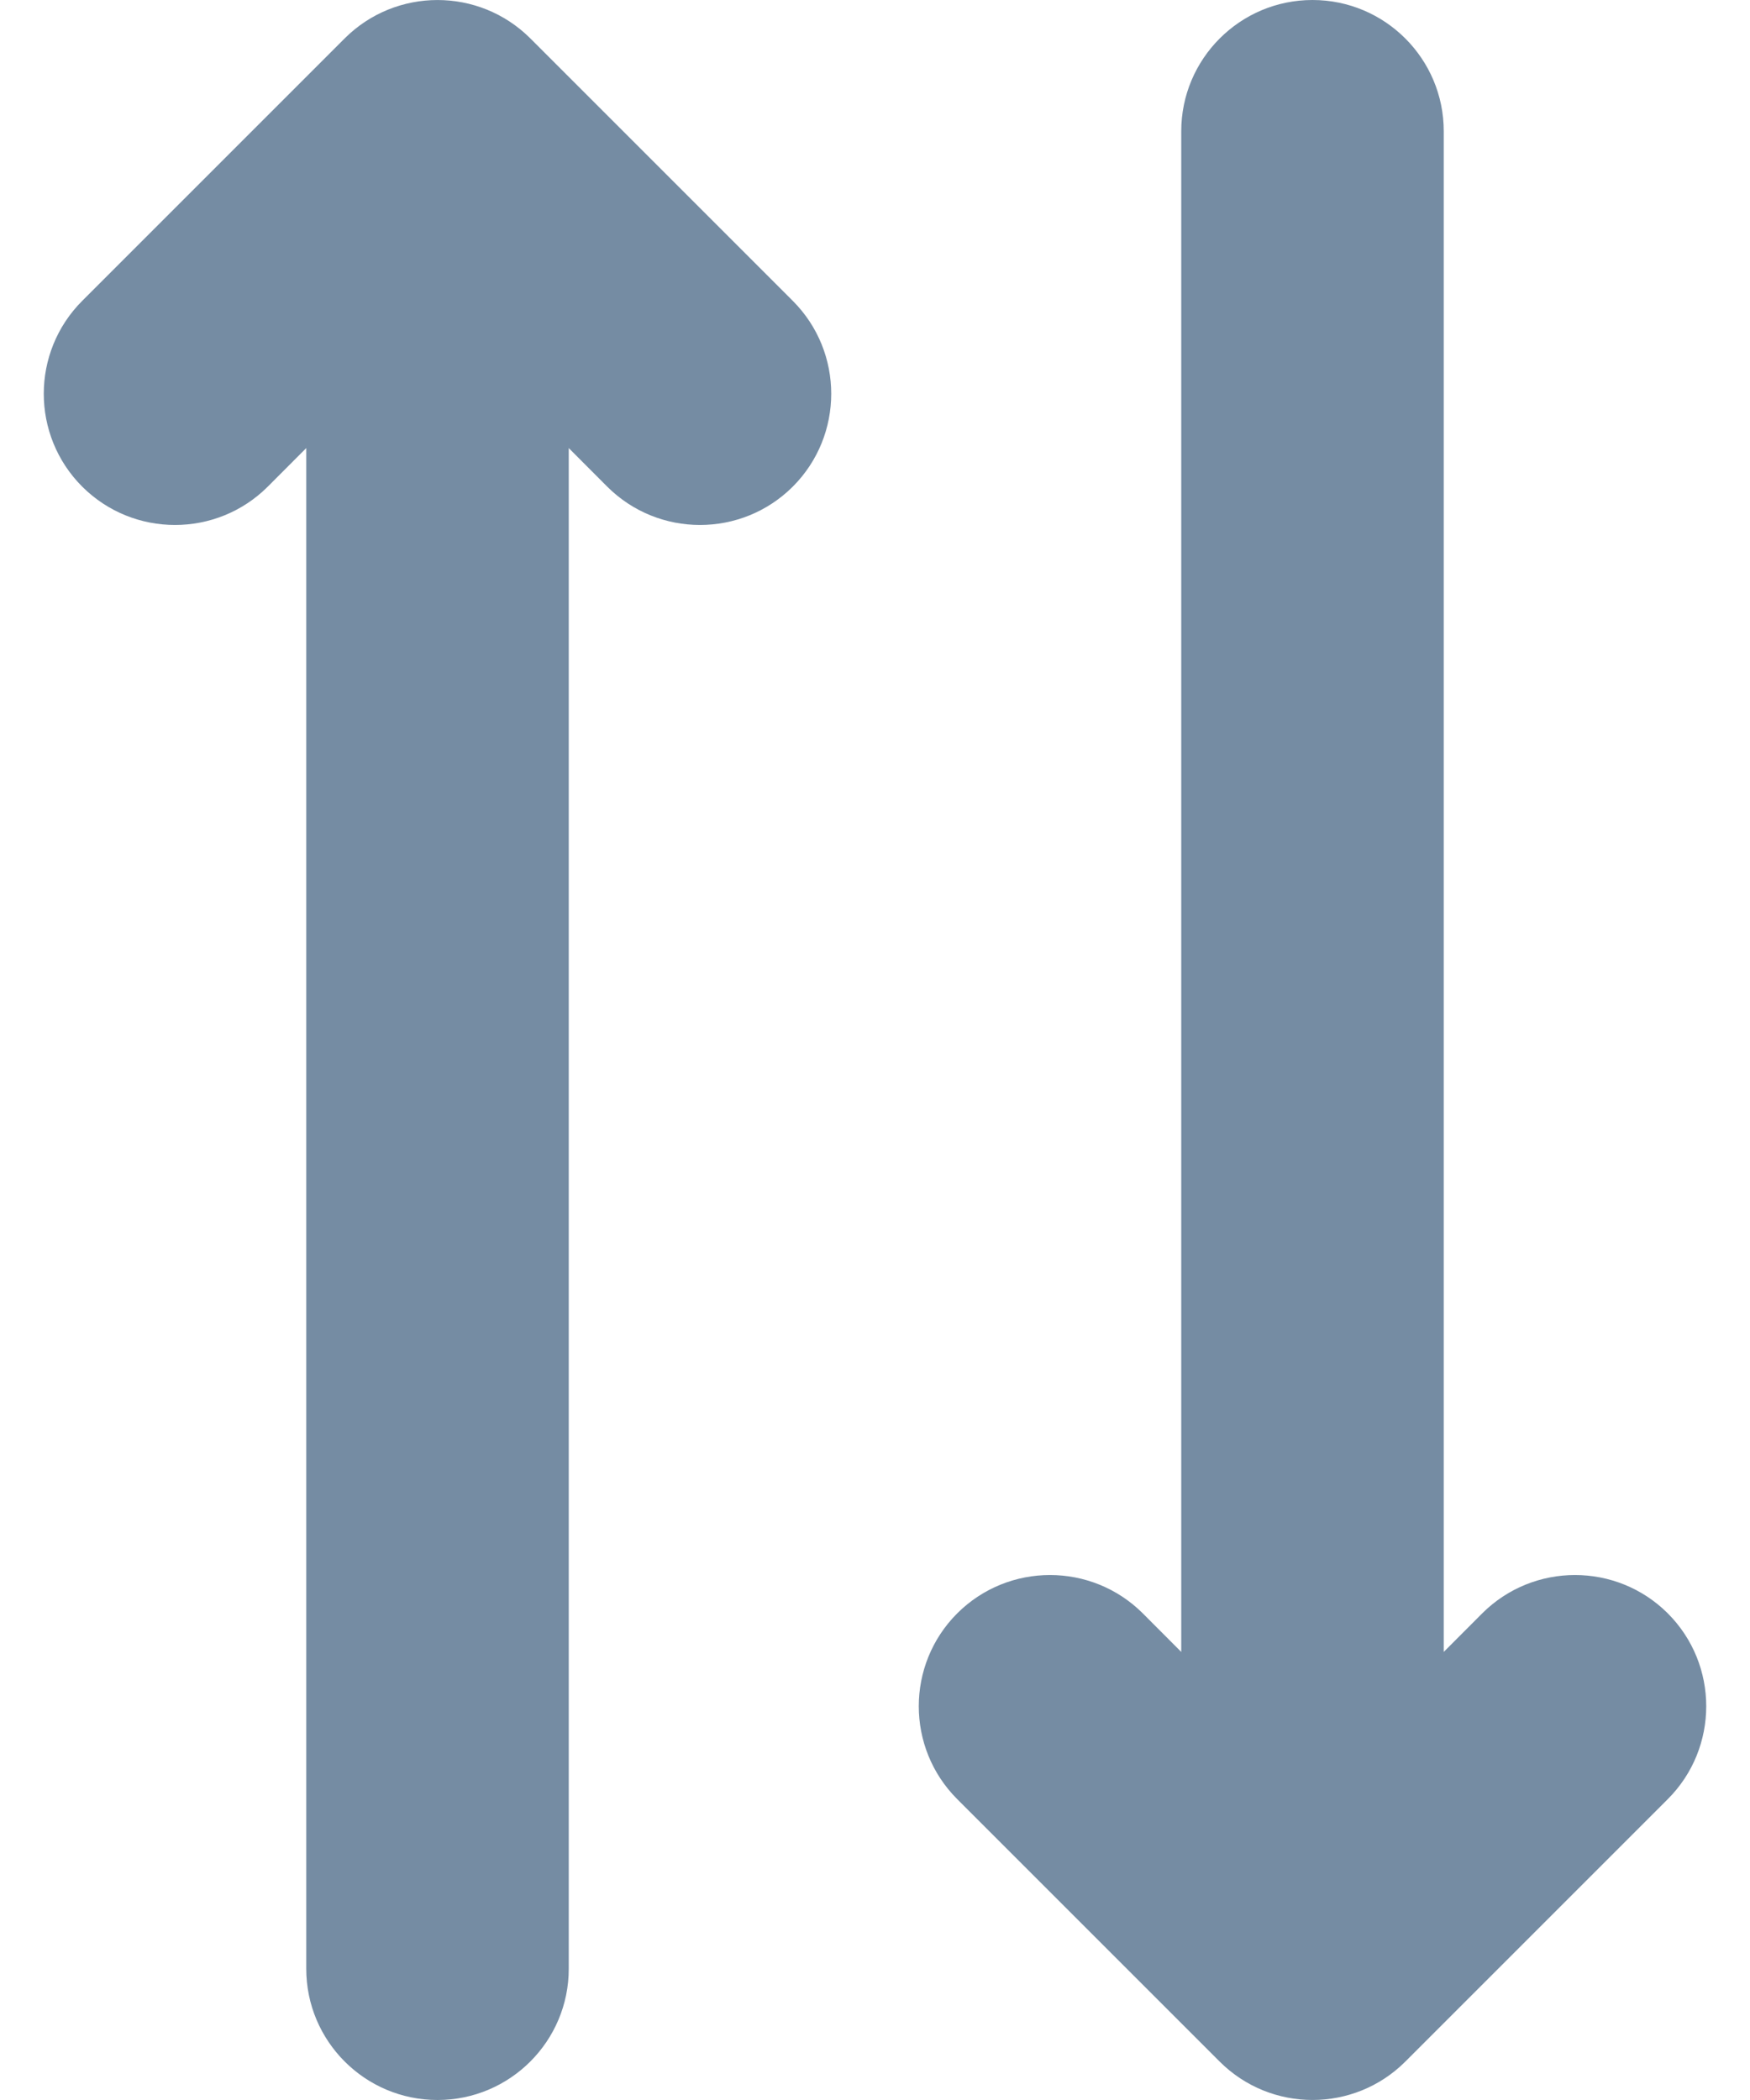 <?xml version="1.0" encoding="UTF-8"?>
<svg xmlns="http://www.w3.org/2000/svg" id="meteor-icon-kit__solid-sort" viewBox="0 0 20 24" fill="none">
  <path fill-rule="evenodd" clip-rule="evenodd" d="M6.5 5.121V22.5C6.5 23.328 5.828 24 5 24C4.172 24 3.5 23.328 3.5 22.5V5.121L3.061 5.561C2.475 6.146 1.525 6.146 0.939 5.561C0.354 4.975 0.354 4.025 0.939 3.439L3.939 0.439C4.525 -0.146 5.475 -0.146 6.061 0.439L9.061 3.439C9.646 4.025 9.646 4.975 9.061 5.561C8.475 6.146 7.525 6.146 6.939 5.561L6.5 5.121zM16.5 18.879L16.939 18.439C17.525 17.854 18.475 17.854 19.061 18.439C19.646 19.025 19.646 19.975 19.061 20.561L16.061 23.561C15.475 24.146 14.525 24.146 13.939 23.561L10.939 20.561C10.354 19.975 10.354 19.025 10.939 18.439C11.525 17.854 12.475 17.854 13.061 18.439L13.5 18.879V1.5C13.5 0.672 14.172 2.98023e-8 15 2.98023e-8C15.828 2.98023e-8 16.5 0.672 16.5 1.5V18.879z" fill="#758CA3"></path>
</svg>

